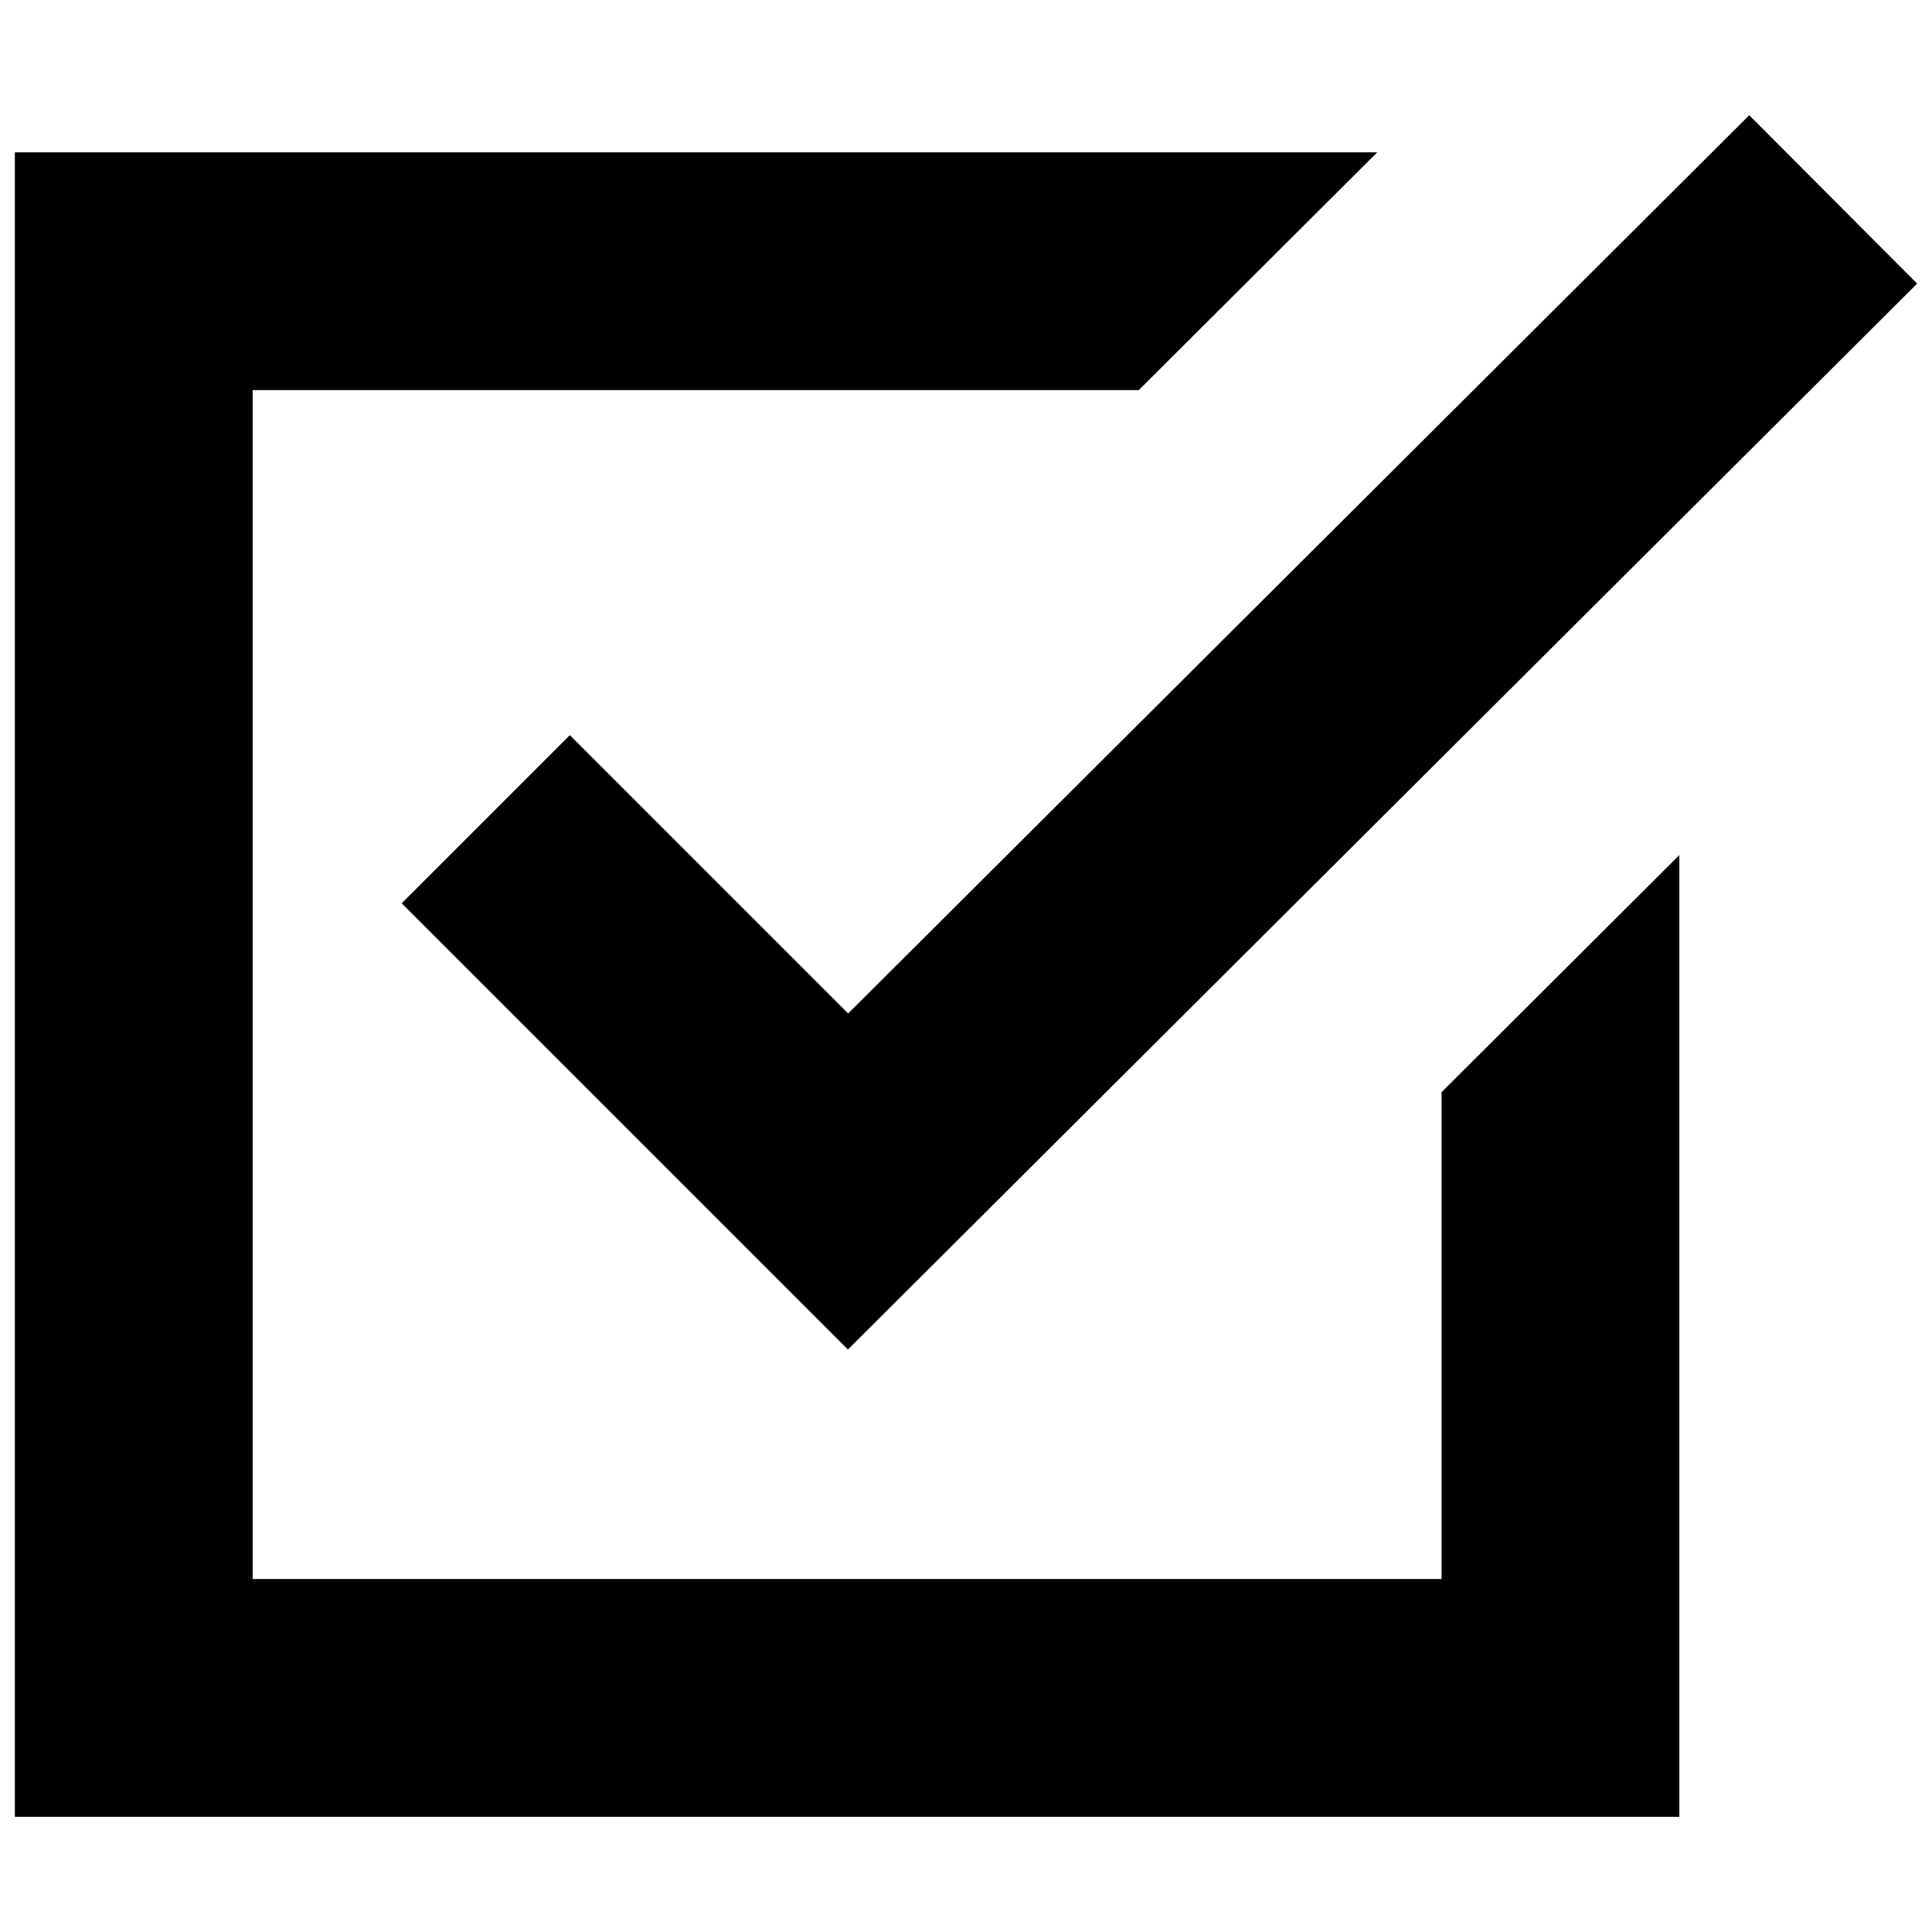 <?xml version="1.0" encoding="utf-8"?>
<!-- Скачано с сайта svg4.ru / Downloaded from svg4.ru -->
<svg fill="#000000" version="1.1" id="Layer_1" xmlns="http://www.w3.org/2000/svg" xmlns:xlink="http://www.w3.org/1999/xlink" 
	 width="800px" height="800px" viewBox="0 0 260 233" enable-background="new 0 0 260 233" xml:space="preserve">
<path d="M194,133.48V199H34V39h119.25l32.09-32H2v224h224V101.57L194,133.48z M114.109,168.111l-60.048-60.048l22.627-22.627
	l37.453,37.452L235.404,2.007L258,24.667L114.109,168.111z"/>
</svg>